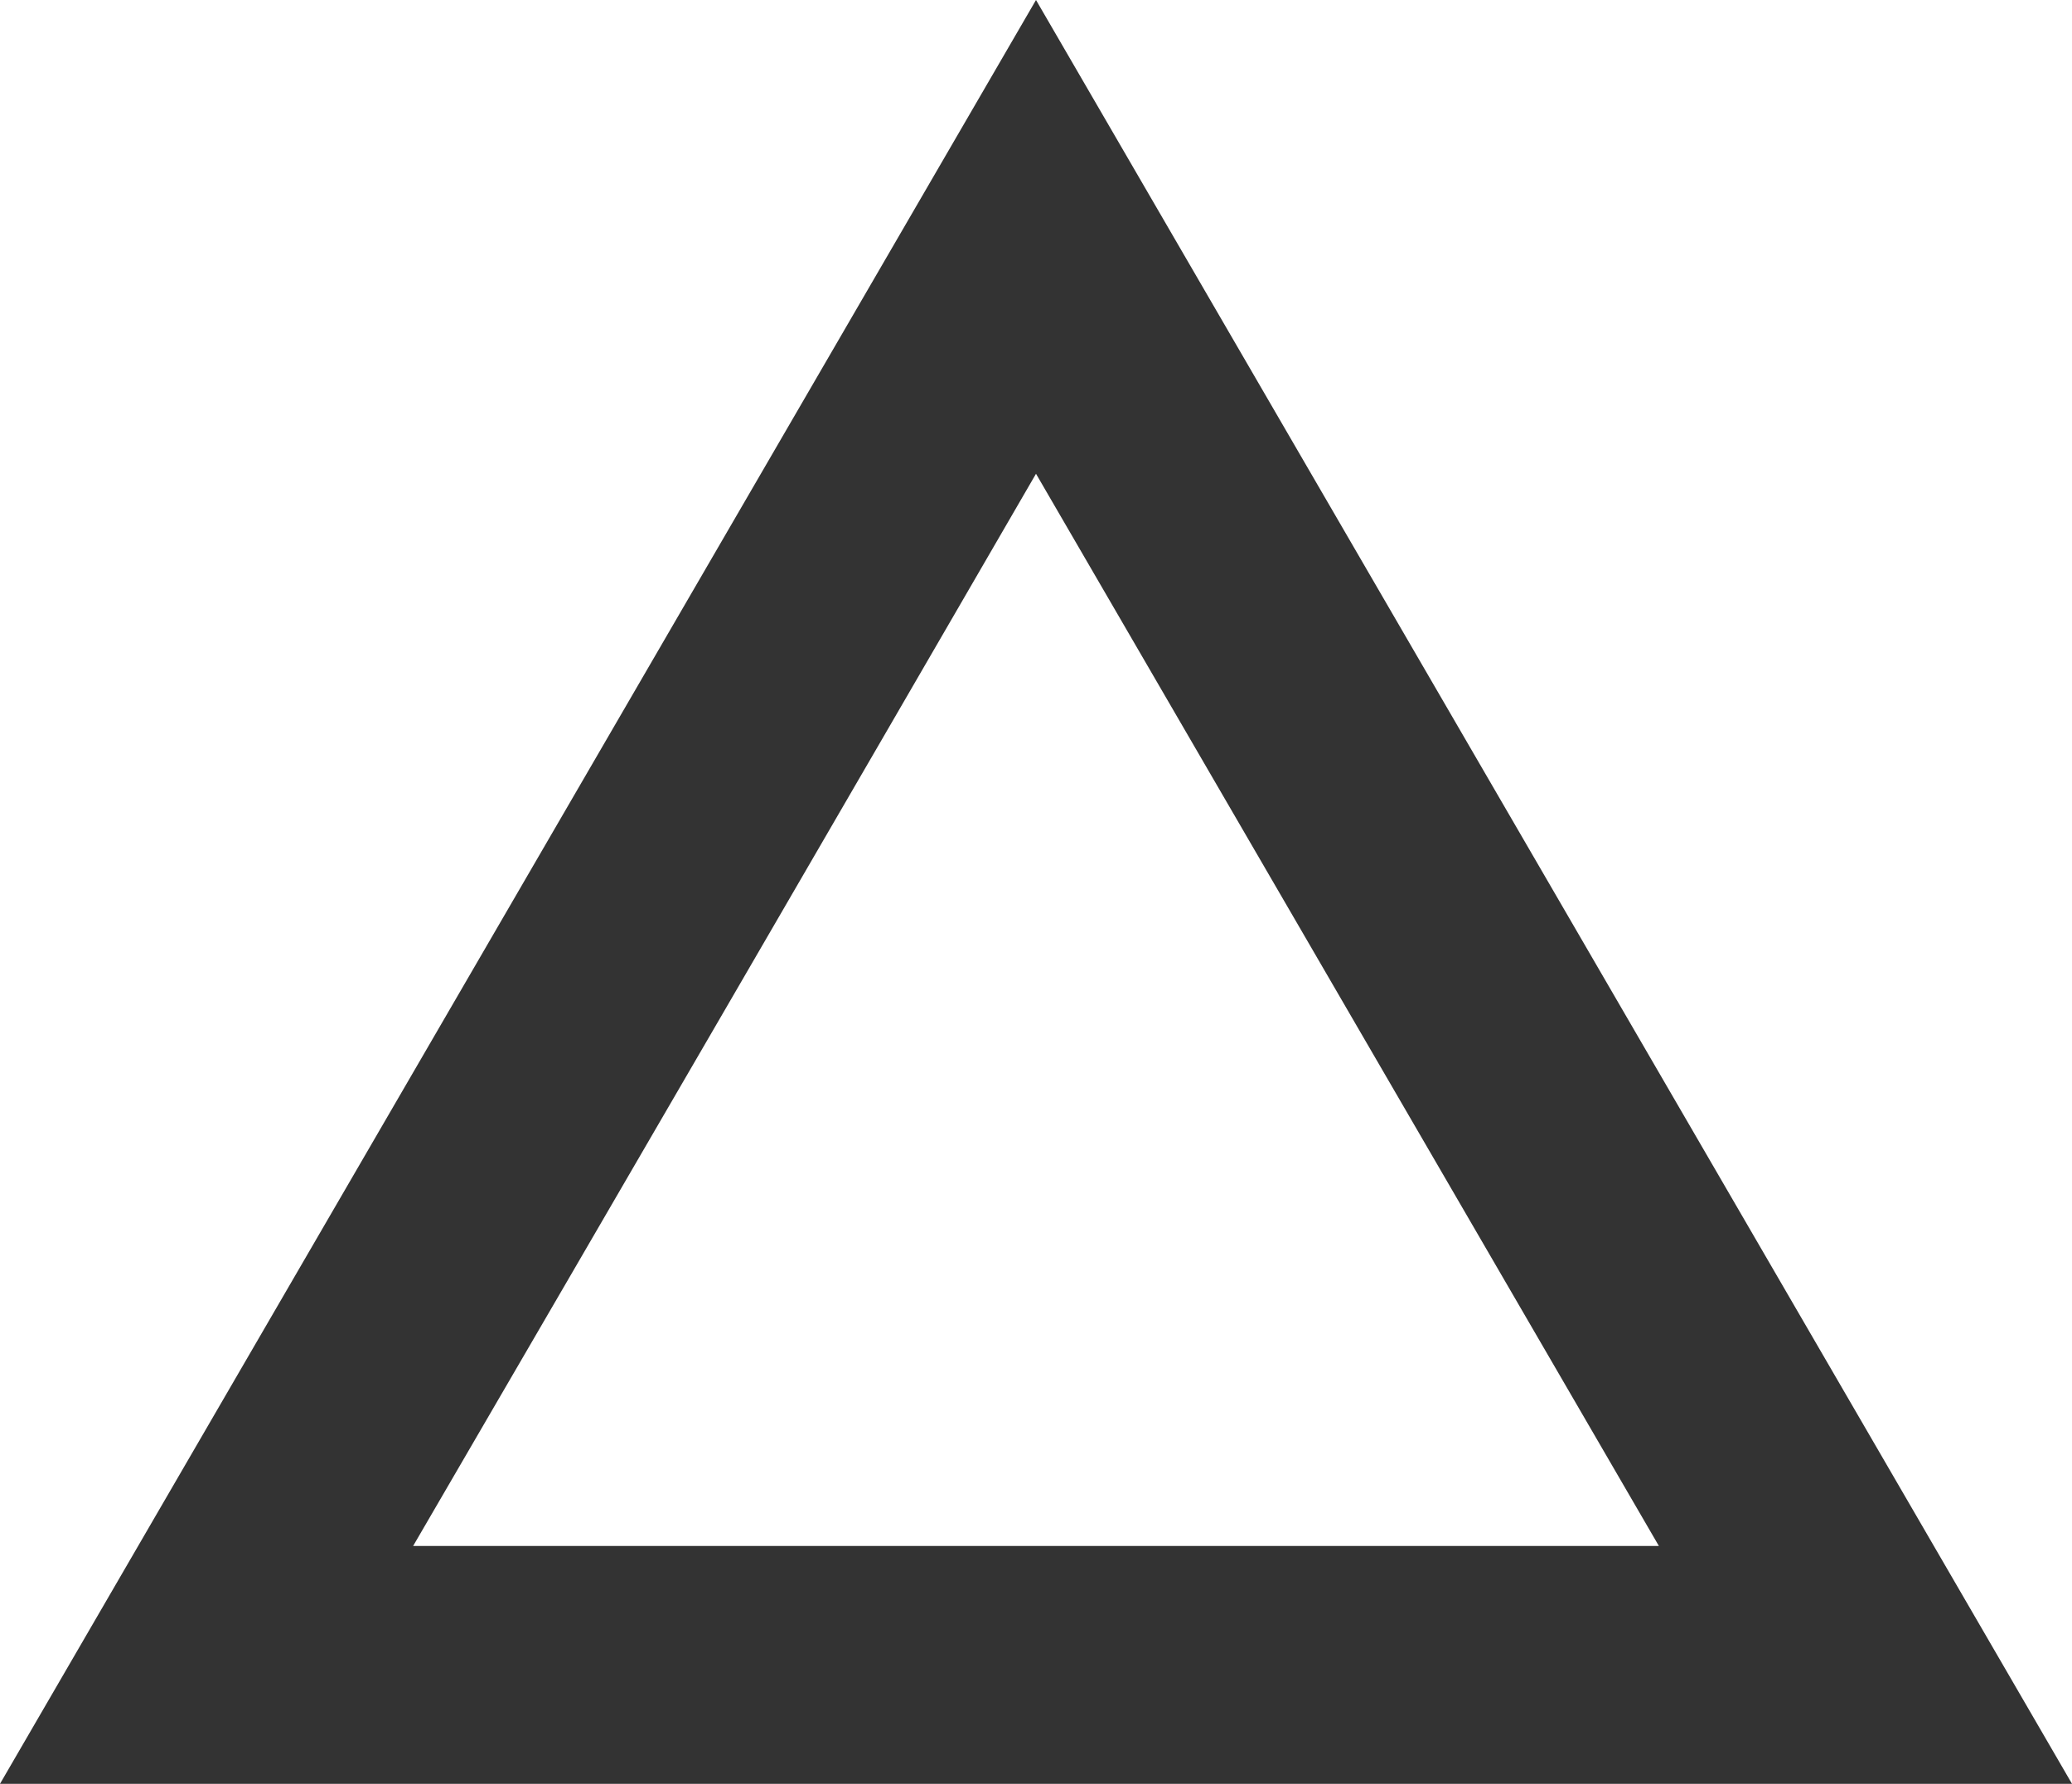 <?xml version="1.0" encoding="utf-8"?>
<!-- Generator: Adobe Illustrator 24.3.0, SVG Export Plug-In . SVG Version: 6.00 Build 0)  -->
<svg version="1.1" id="レイヤー_1" xmlns="http://www.w3.org/2000/svg" xmlns:xlink="http://www.w3.org/1999/xlink" x="0px"
	 y="0px" viewBox="0 0 324 279" style="enable-background:new 0 0 324 279;" xml:space="preserve">
<style type="text/css">
	.st0{fill-rule:evenodd;clip-rule:evenodd;fill:#333333;}
</style>
<path id="kigou_2" class="st0" d="M324,279H0L162,0L324,279 M64.6,241.8h194.8L162,74.1C131,127.6,95.8,188.2,64.6,241.8"/>
</svg>
